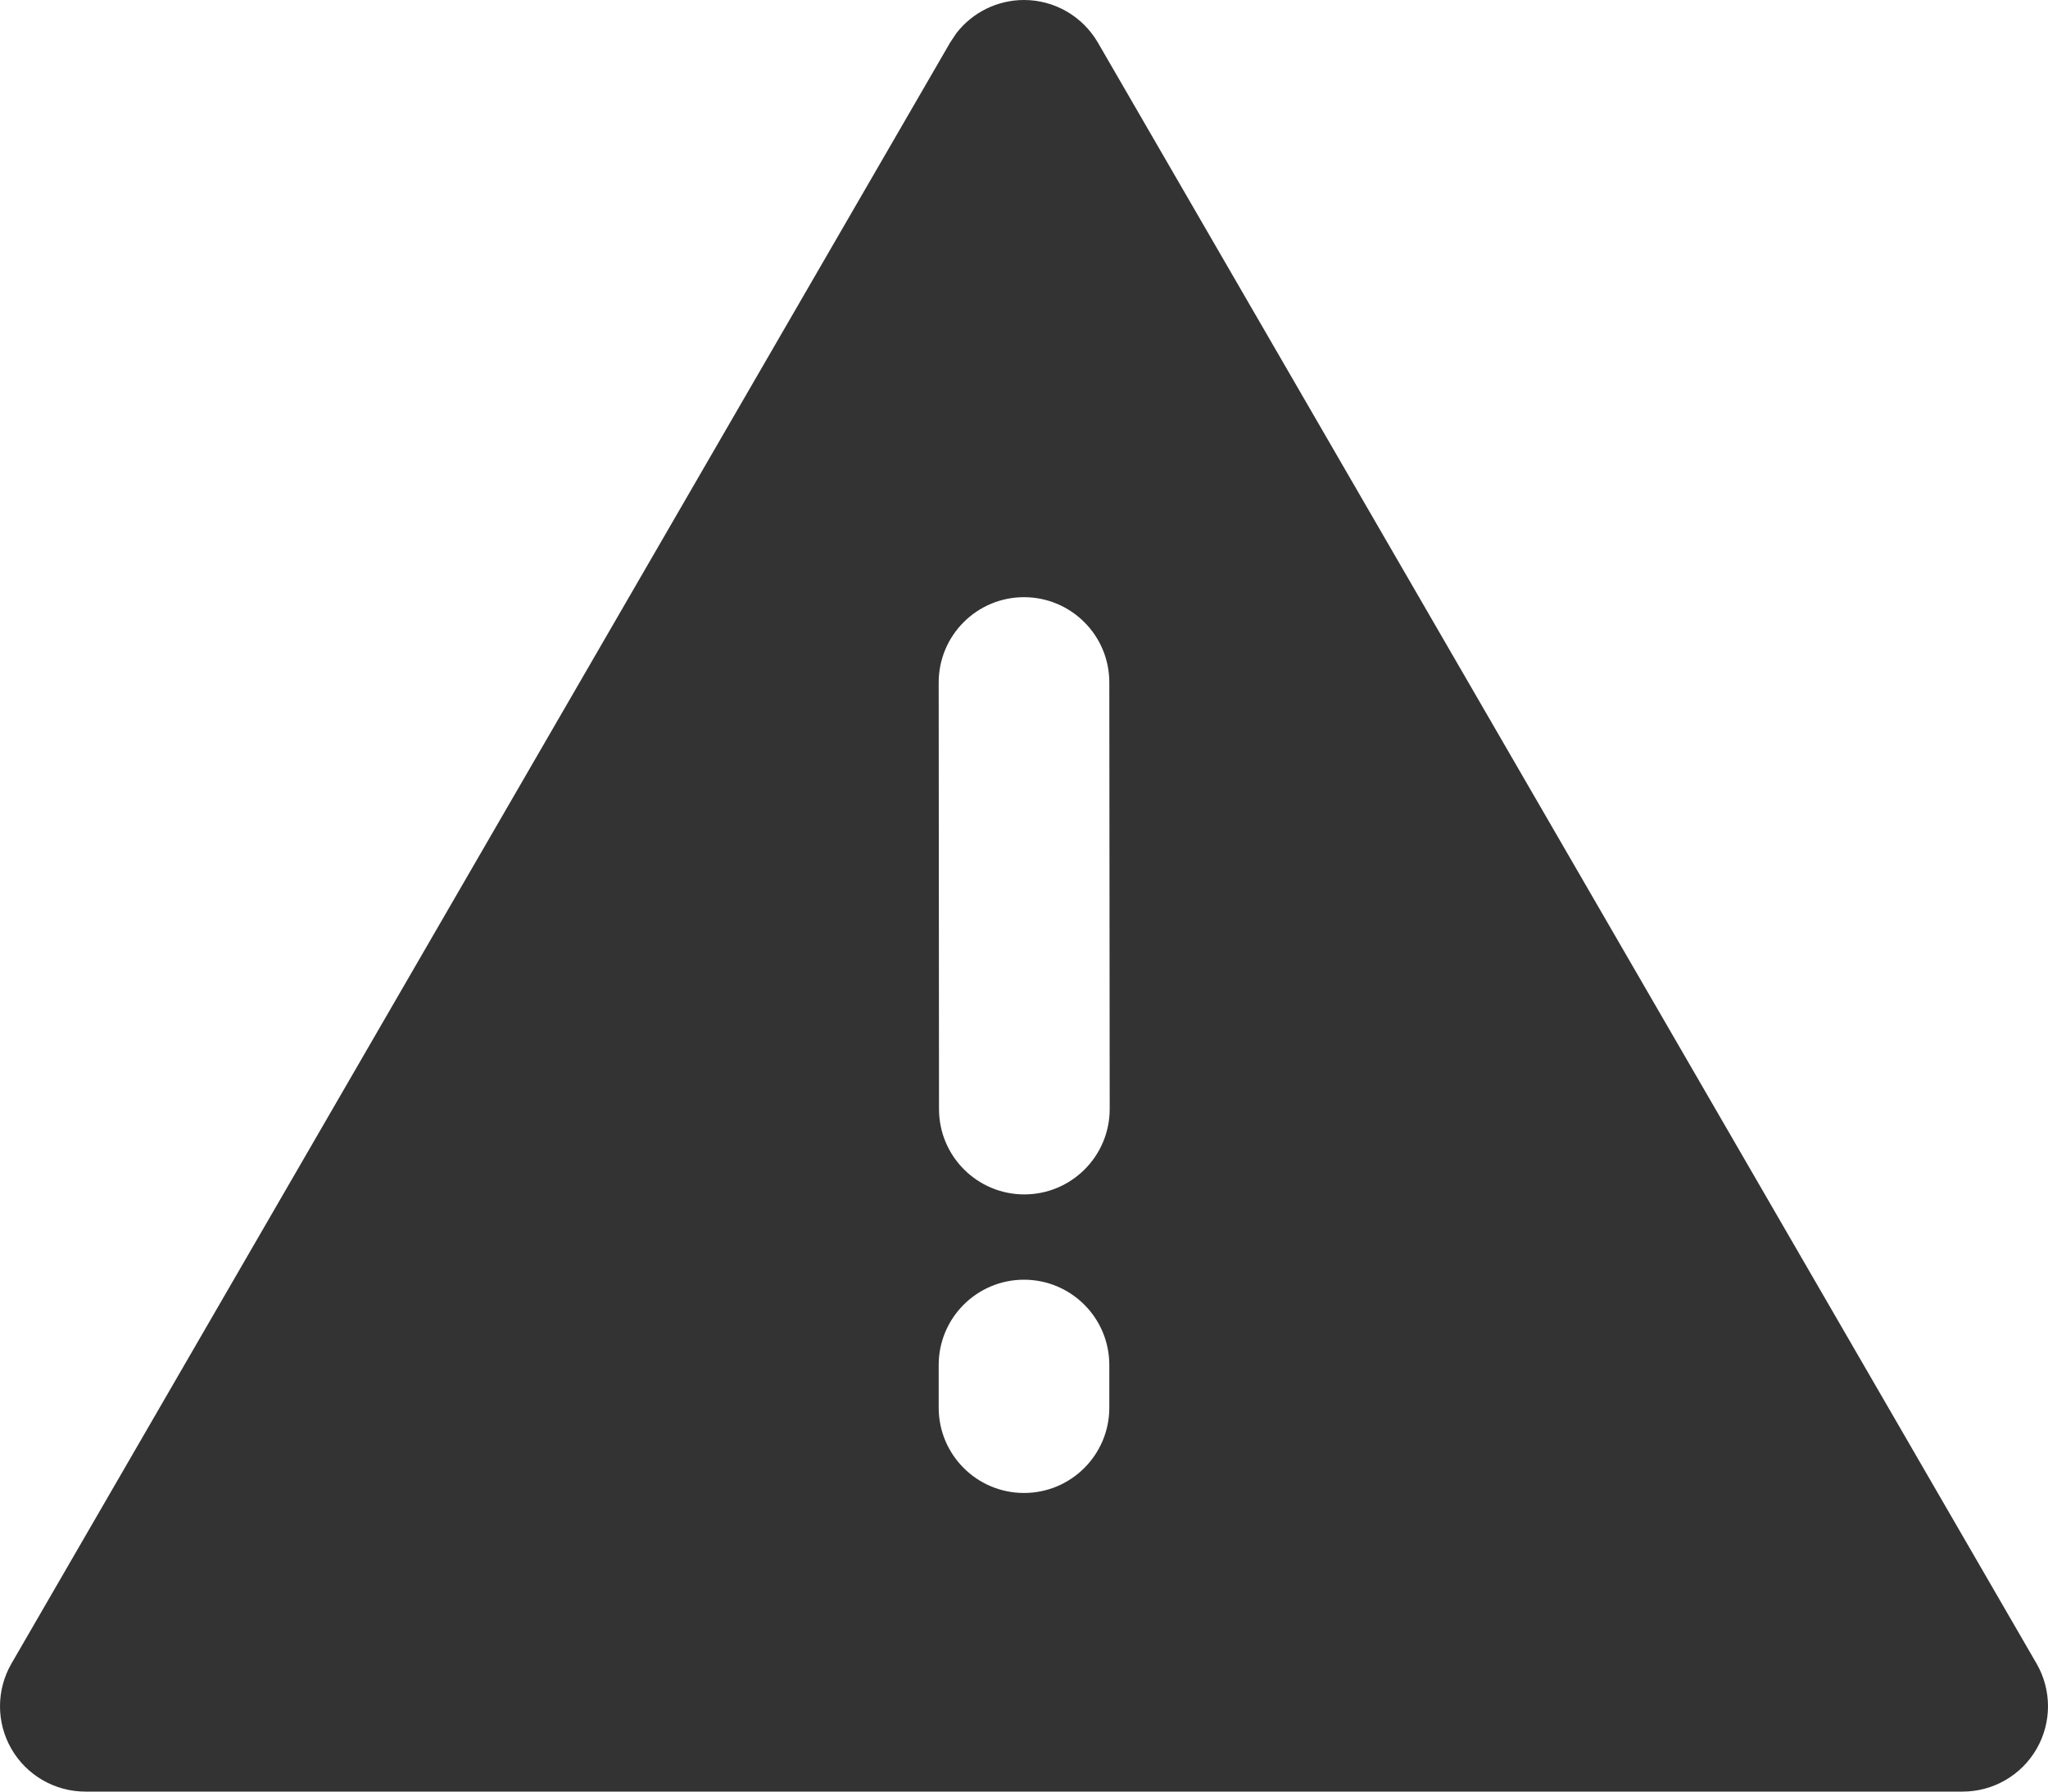 <svg xmlns:xlink="http://www.w3.org/1999/xlink" xmlns="http://www.w3.org/2000/svg" width="32" height="28" viewBox="0 0 32 28" fill="none"><path fill-rule="evenodd" clip-rule="evenodd" d="M16 0C16.476 0 16.915 0.254 17.154 0.665L31.821 25.999C32.059 26.411 32.06 26.919 31.822 27.332C31.584 27.745 31.144 28 30.667 28H1.333C0.856 28 0.416 27.745 0.178 27.332C-0.06 26.919 -0.059 26.411 0.179 25.999L14.846 0.665L14.944 0.518C15.194 0.194 15.584 0 16 0ZM16 20C15.264 20 14.667 20.597 14.667 21.333V22C14.667 22.736 15.264 23.333 16 23.333C16.736 23.333 17.333 22.736 17.333 22V21.333C17.333 20.597 16.736 20 16 20ZM15.999 9.333C15.262 9.334 14.666 9.932 14.667 10.668L14.672 17.335C14.673 18.071 15.27 18.667 16.006 18.667C16.743 18.666 17.339 18.068 17.339 17.332L17.333 10.665C17.333 9.929 16.735 9.333 15.999 9.333Z" fill="#333333"></path></svg>